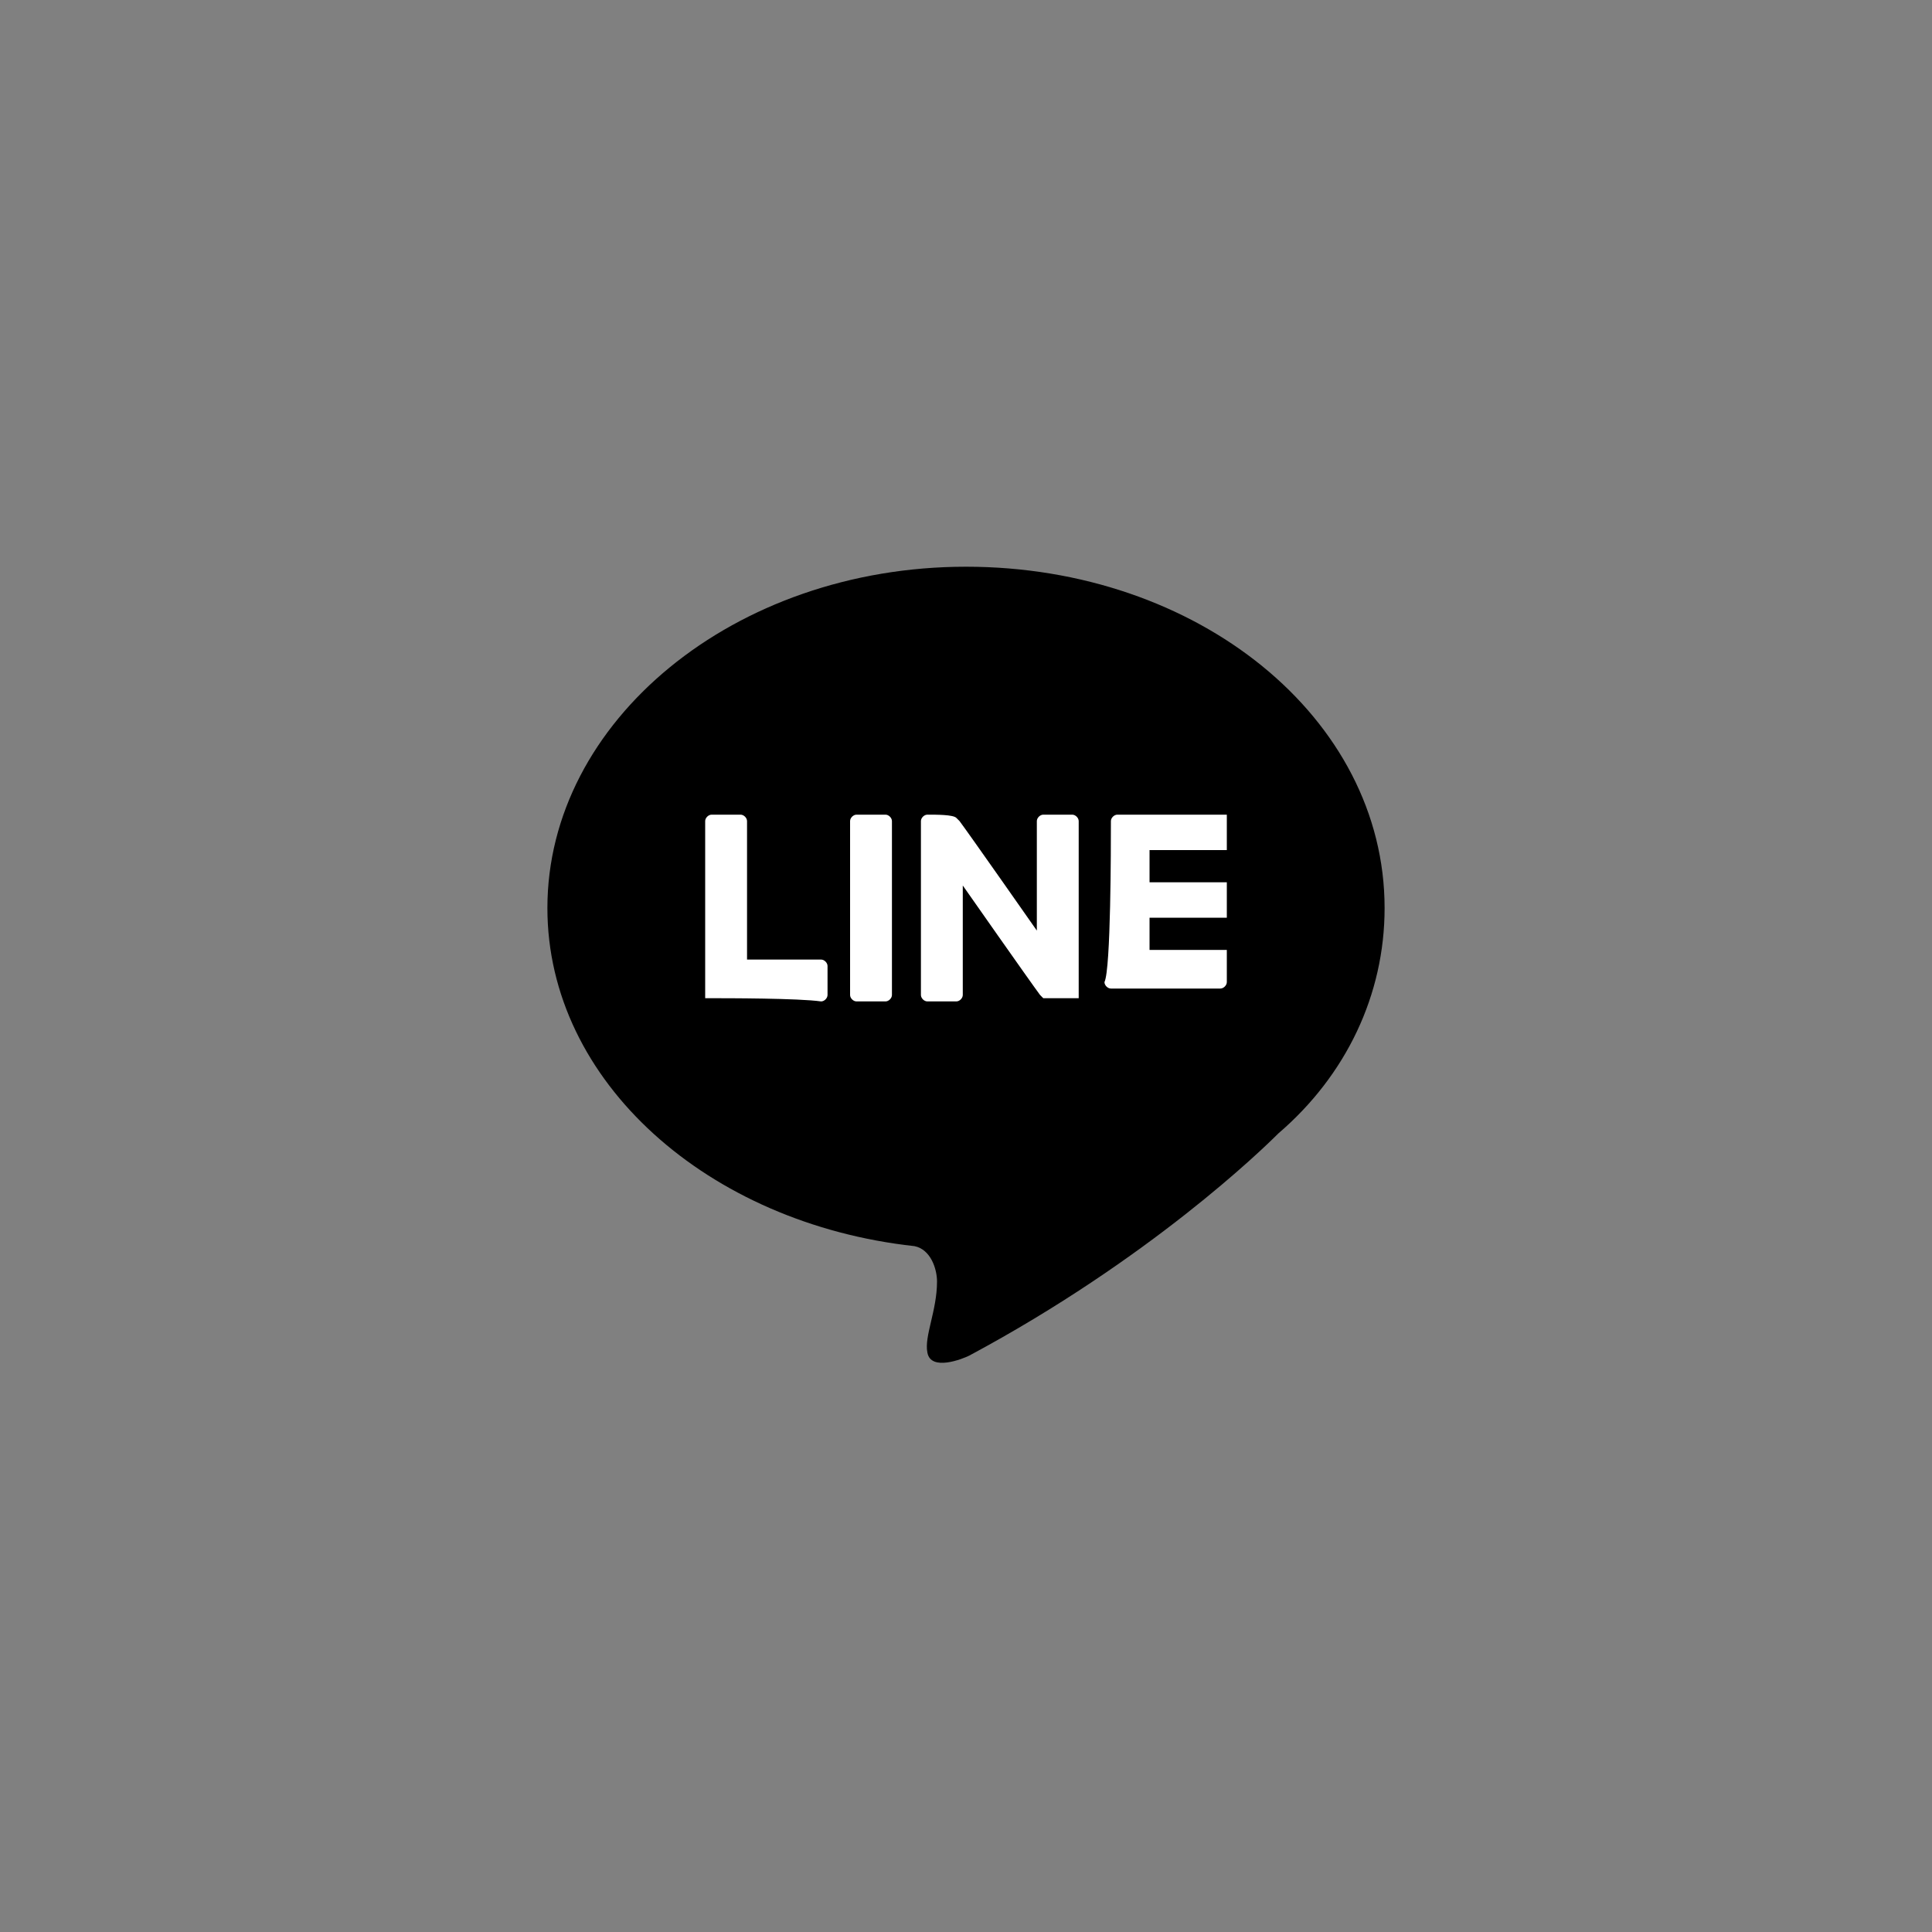 <svg version="1.1" id="レイヤー_1" xmlns="http://www.w3.org/2000/svg" x="0" y="0" viewBox="0 0 60 60" style="enable-background:new 0 0 60 60" xml:space="preserve"><rect x="0" y="0" width="60" height="60" fill="#808080" stroke="none"/><style>.st1{fill-rule:evenodd;clip-rule:evenodd;fill:#fff}</style><path d="M28.4 38.7C22 38 17 33.6 17 28.2c0-5.8 5.8-10.6 13-10.6s13 4.7 13 10.6c0 2.7-1.2 5.2-3.3 7-.5.5-4 3.9-9.6 6.9-.2.1-1.2.5-1.3-.1-.1-.5.3-1.3.3-2.2 0-.4-.2-1-.7-1.1z" style="fill-rule:evenodd;clip-rule:evenodd"/><path class="st1" d="M34.5 25.5c0-.1.1-.2.2-.2h3.4v1.1h-2.4v1h2.4v1.1h-2.4v1h2.4v1c0 .1-.1.2-.2.2h-3.4c-.1 0-.2-.1-.2-.2.2-.4.2-4.2.2-5zM28.8 25.3c-.1 0-.2.1-.2.2v5.4c0 .1.1.2.2.2h.9c.1 0 .2-.1.2-.2v-3.4s2.1 3 2.4 3.4l.1.1h1.1v-5.5c0-.1-.1-.2-.2-.2h-.9c-.1 0-.2.1-.2.2v3.4s-2.1-3-2.4-3.4l-.1-.1c-.1-.1-.6-.1-.9-.1zM27.7 25.5c0-.1-.1-.2-.2-.2h-.9c-.1 0-.2.1-.2.2v5.4c0 .1.1.2.2.2h.9c.1 0 .2-.1.2-.2v-5.4zM22 31h-.1v-5.5c0-.1.1-.2.2-.2h.9c.1 0 .2.1.2.2v4.3h2.3c.1 0 .2.1.2.2v.9c0 .1-.1.2-.2.2-.7-.1-2.9-.1-3.5-.1z"/></svg>